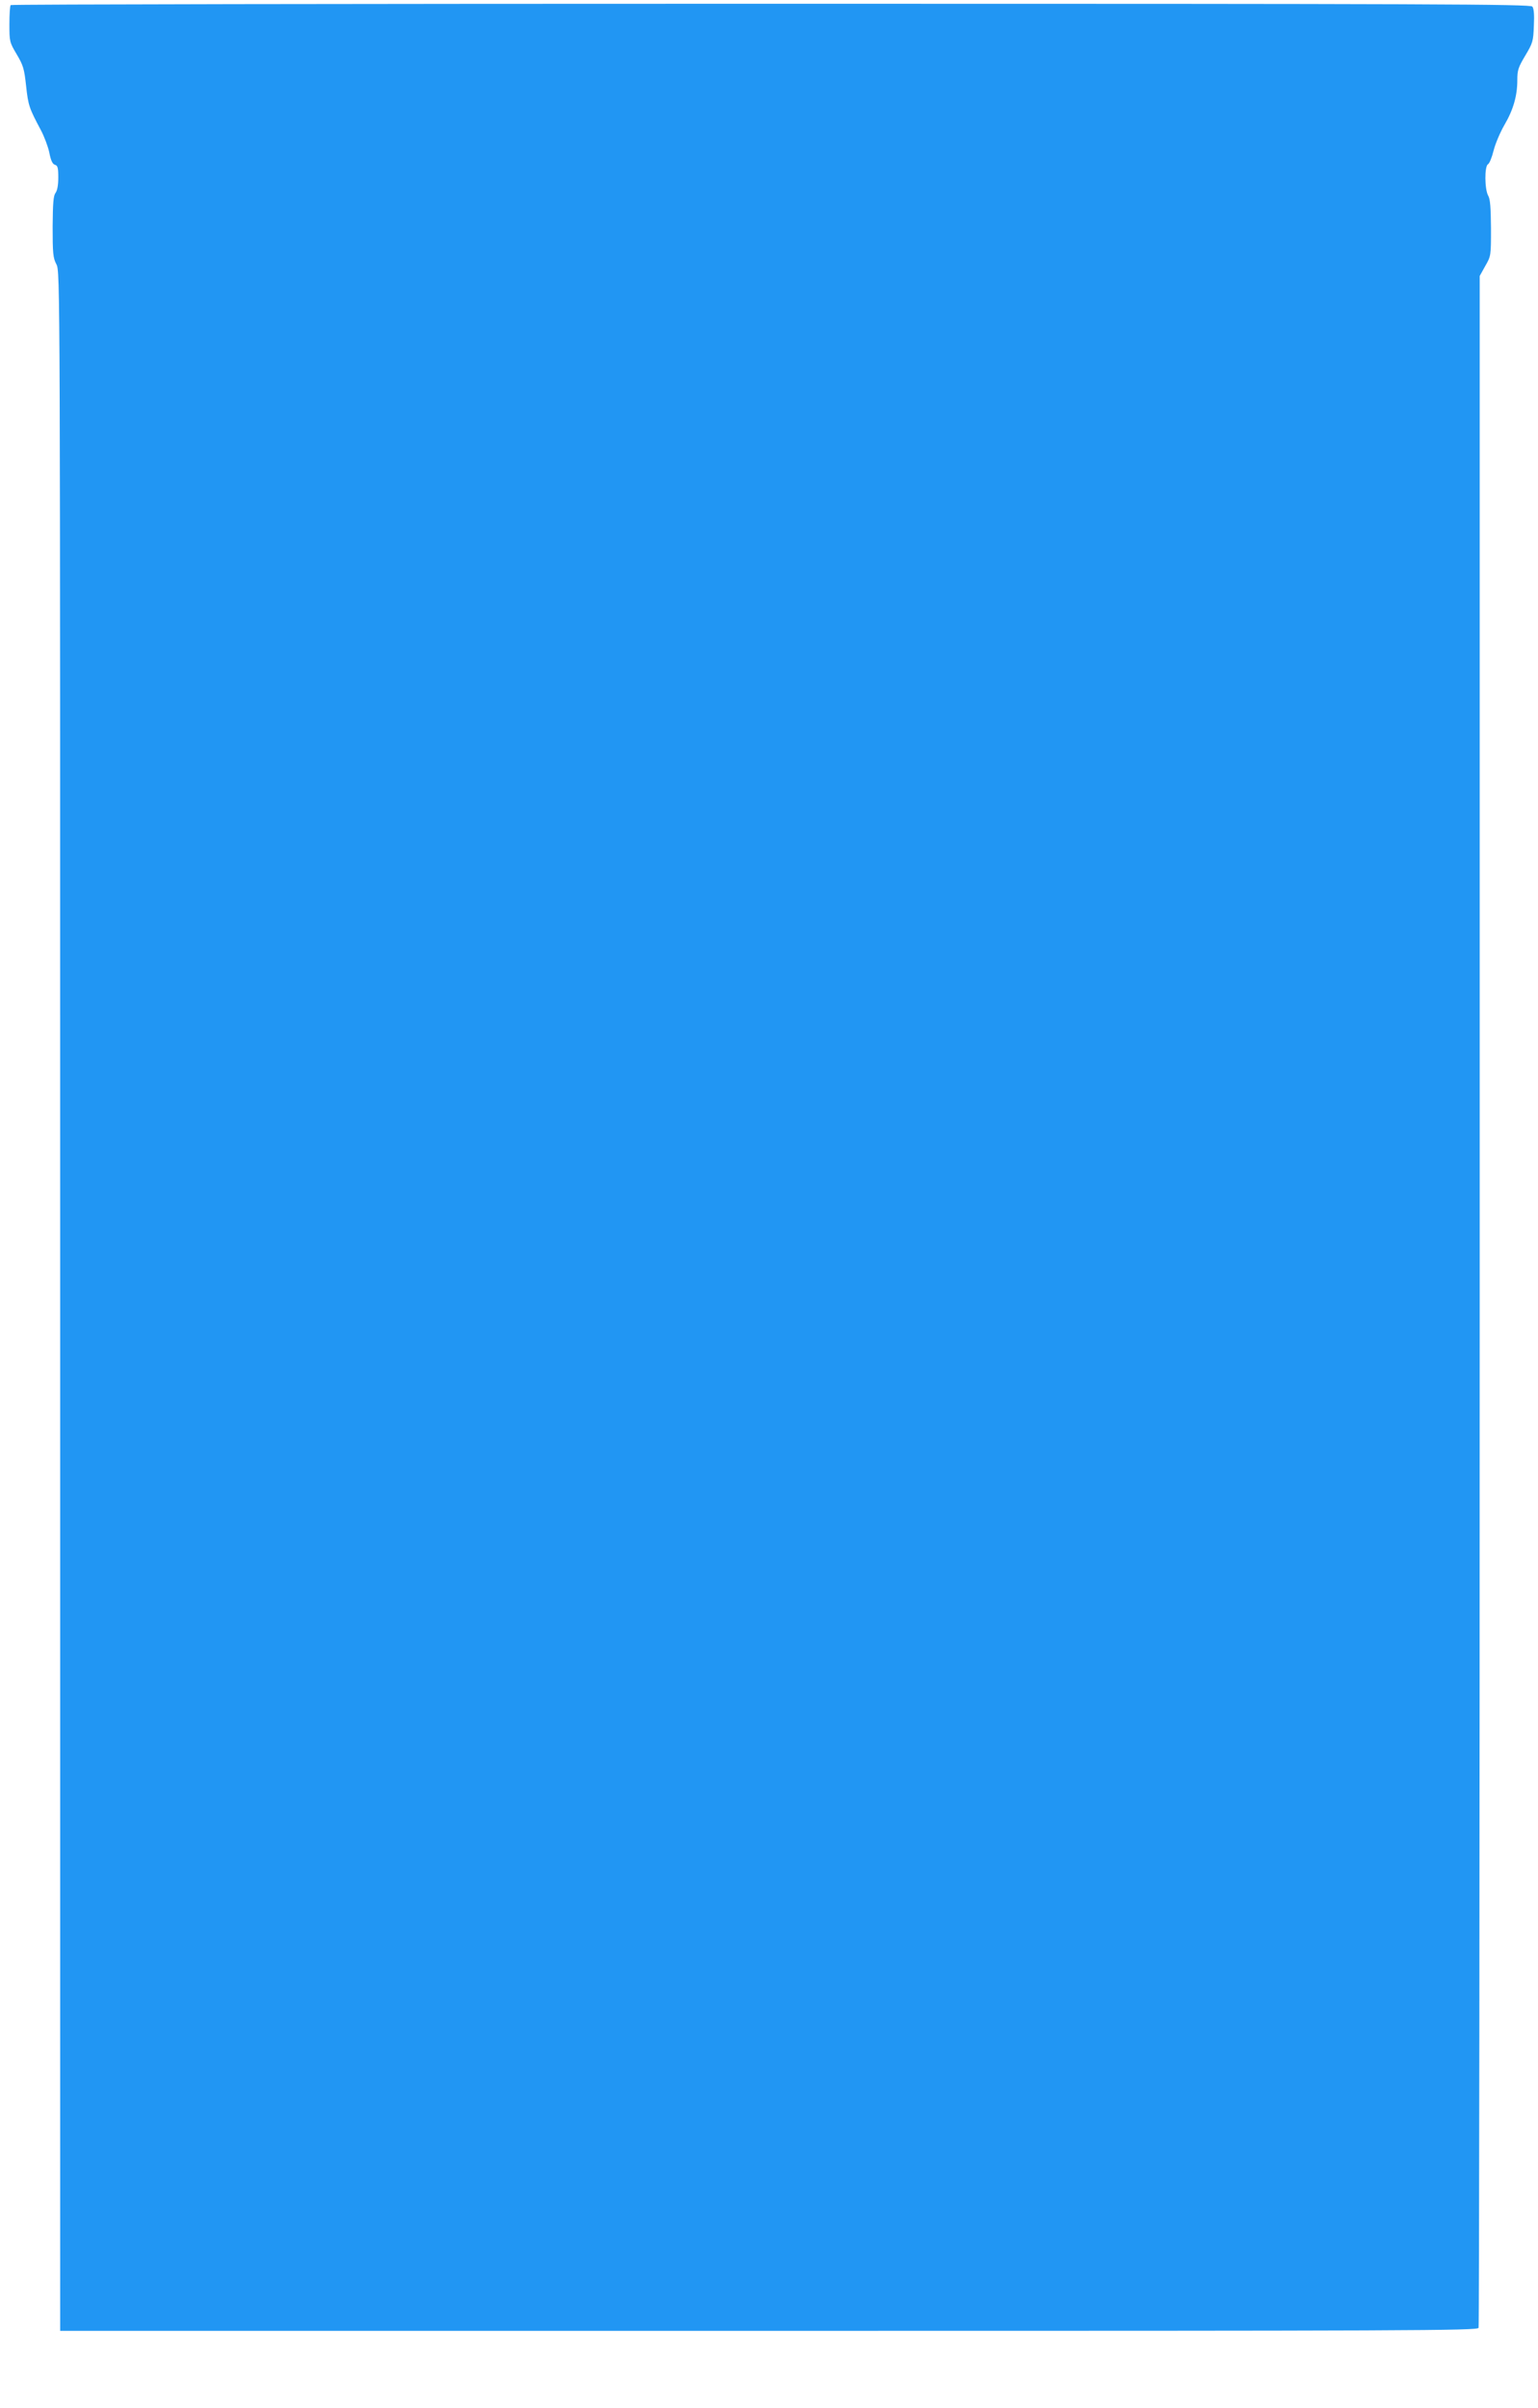 <?xml version="1.0" standalone="no"?>
<!DOCTYPE svg PUBLIC "-//W3C//DTD SVG 20010904//EN"
 "http://www.w3.org/TR/2001/REC-SVG-20010904/DTD/svg10.dtd">
<svg version="1.0" xmlns="http://www.w3.org/2000/svg"
 width="818pt" height="1280pt" viewBox="0 0 818 1280"
 preserveAspectRatio="xMidYMid meet">
<g transform="translate(0,1280) scale(0.1,-0.1)"
fill="#2196f3" stroke="none">
<path d="M57 12773 c-4 -3 -7 -49 -7 -102 0 -92 1 -96 39 -160 35 -59 40 -77
50 -169 11 -102 16 -117 79 -235 17 -32 37 -85 44 -117 8 -42 17 -62 30 -66
15 -4 18 -16 18 -68 0 -39 -5 -69 -15 -82 -11 -15 -14 -54 -15 -179 0 -141 2
-166 20 -200 20 -39 20 -59 20 -5512 l0 -5473 3769 0 c3427 0 3769 1 3775 16
3 9 6 2466 6 5462 l0 5445 30 54 c30 52 30 54 30 200 -1 109 -4 155 -15 173
-19 34 -20 156 -1 167 8 4 21 37 30 73 9 36 35 97 57 135 48 82 69 156 69 239
0 53 5 68 42 130 40 67 43 76 46 159 3 59 0 92 -8 102 -11 13 -505 15 -4050
15 -2220 0 -4040 -3 -4043 -7z"/>
</g>
</svg>
